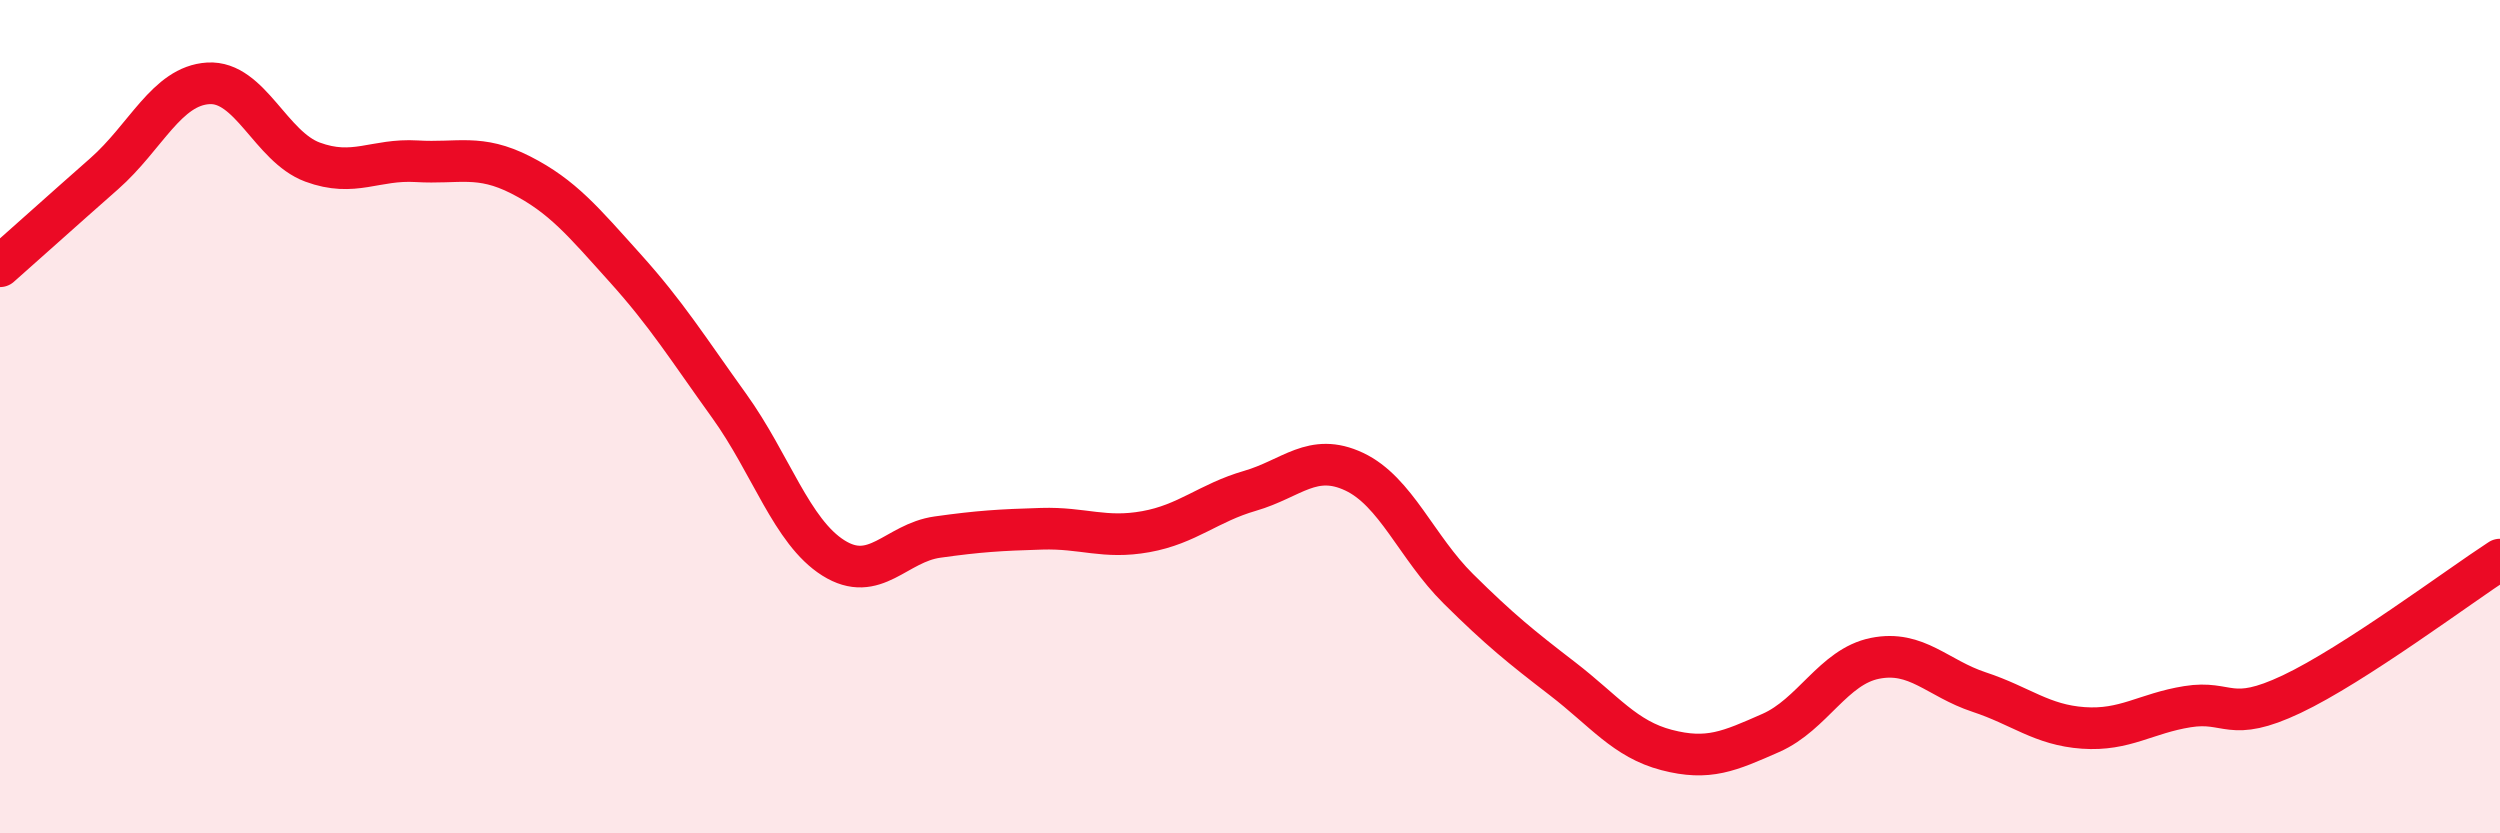 
    <svg width="60" height="20" viewBox="0 0 60 20" xmlns="http://www.w3.org/2000/svg">
      <path
        d="M 0,6.39 C 0.5,5.95 1.5,5.05 2.5,4.17 C 3.5,3.29 4,2.06 5,2 C 6,1.94 6.5,3.52 7.5,3.89 C 8.5,4.26 9,3.81 10,3.87 C 11,3.93 11.5,3.69 12.5,4.2 C 13.5,4.71 14,5.32 15,6.43 C 16,7.54 16.5,8.35 17.5,9.74 C 18.5,11.13 19,12.76 20,13.39 C 21,14.02 21.5,13.03 22.5,12.89 C 23.5,12.75 24,12.72 25,12.69 C 26,12.66 26.5,12.94 27.5,12.76 C 28.5,12.58 29,12.07 30,11.78 C 31,11.49 31.5,10.85 32.5,11.32 C 33.5,11.79 34,13.14 35,14.13 C 36,15.12 36.5,15.52 37.5,16.29 C 38.5,17.06 39,17.74 40,18 C 41,18.26 41.5,18.03 42.5,17.59 C 43.5,17.15 44,16 45,15.8 C 46,15.6 46.5,16.28 47.5,16.61 C 48.5,16.94 49,17.4 50,17.47 C 51,17.54 51.5,17.12 52.5,16.96 C 53.5,16.8 53.5,17.37 55,16.66 C 56.5,15.95 59,14.08 60,13.43L60 20L0 20Z"
        fill="#EB0A25"
        opacity="0.1"
        stroke-linecap="round"
        stroke-linejoin="round"
      />
      <path
        d="M 0,6.39 C 0.5,5.95 1.5,5.05 2.5,4.17 C 3.5,3.29 4,2.06 5,2 C 6,1.94 6.5,3.52 7.5,3.89 C 8.5,4.26 9,3.81 10,3.87 C 11,3.93 11.5,3.69 12.5,4.2 C 13.5,4.71 14,5.32 15,6.43 C 16,7.54 16.5,8.35 17.5,9.74 C 18.5,11.13 19,12.76 20,13.39 C 21,14.02 21.5,13.03 22.5,12.89 C 23.5,12.75 24,12.72 25,12.69 C 26,12.66 26.5,12.94 27.5,12.76 C 28.5,12.58 29,12.07 30,11.78 C 31,11.49 31.5,10.85 32.5,11.32 C 33.5,11.79 34,13.14 35,14.13 C 36,15.12 36.5,15.52 37.5,16.29 C 38.5,17.06 39,17.74 40,18 C 41,18.26 41.5,18.03 42.5,17.59 C 43.5,17.15 44,16 45,15.8 C 46,15.6 46.5,16.28 47.5,16.61 C 48.5,16.94 49,17.4 50,17.47 C 51,17.54 51.5,17.12 52.5,16.96 C 53.5,16.8 53.5,17.37 55,16.66 C 56.5,15.95 59,14.08 60,13.43"
        stroke="#EB0A25"
        stroke-width="1"
        fill="none"
        stroke-linecap="round"
        stroke-linejoin="round"
      />
    </svg>
  